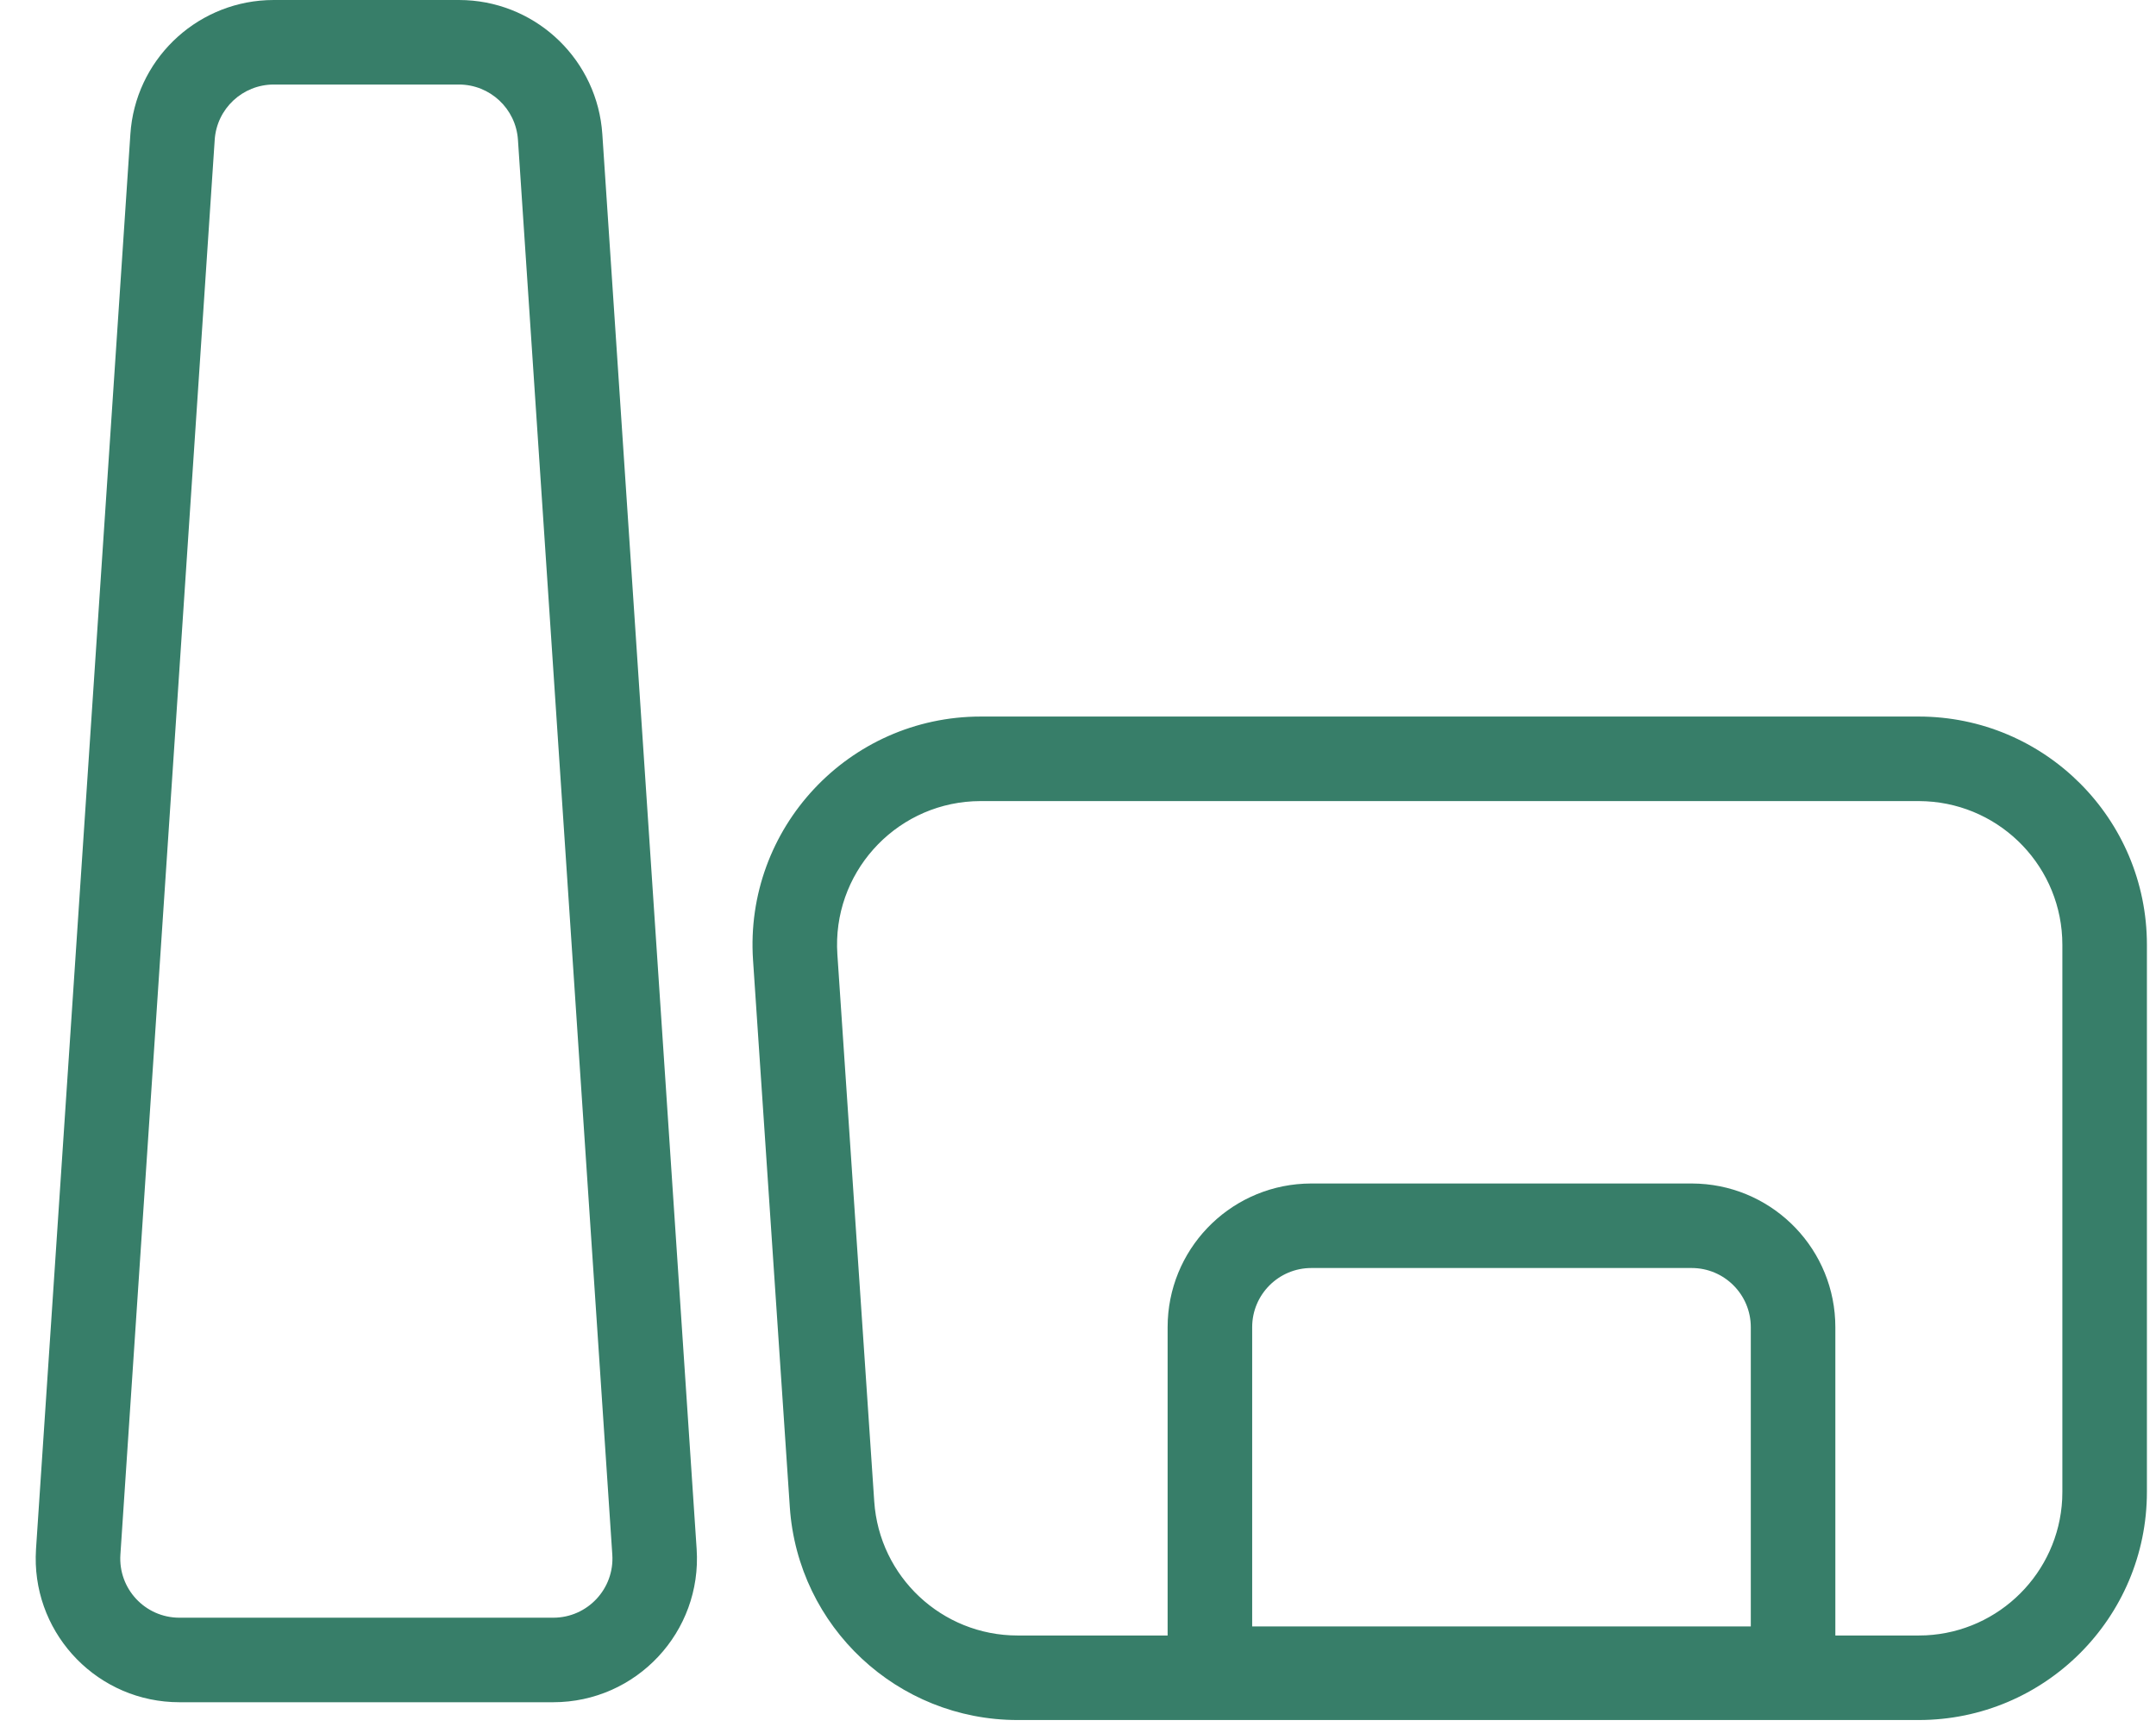 <?xml version="1.0" encoding="UTF-8"?> <svg xmlns="http://www.w3.org/2000/svg" width="51" height="41" viewBox="0 0 51 41" fill="none"><path d="M45.386 16.954C48.368 16.954 50.785 19.372 50.785 22.355V35.298C50.785 38.28 48.367 40.697 45.386 40.697H24.071C21.23 40.697 18.875 38.495 18.683 35.66L17.813 22.717C17.604 19.599 20.076 16.954 23.201 16.954H45.386ZM11.022 0.004C12.737 0.087 14.133 1.444 14.248 3.174L16.479 36.65C16.61 38.613 15.053 40.276 13.087 40.276H4.244C2.339 40.276 0.819 38.715 0.845 36.833L0.852 36.65L3.084 3.174C3.199 1.444 4.595 0.087 6.309 0.004L6.476 0H10.855L11.022 0.004ZM23.017 18.959C21.138 19.059 19.681 20.68 19.808 22.582L20.68 35.525C20.8 37.31 22.282 38.697 24.071 38.697H27.62V31.402C27.62 29.583 29.048 28.098 30.845 28.007L31.02 28.002H40.016L40.19 28.007C41.986 28.098 43.415 29.583 43.415 31.402V38.697H45.386L45.56 38.693C47.298 38.605 48.693 37.211 48.781 35.473L48.785 35.298V22.355C48.785 20.535 47.357 19.05 45.56 18.959L45.386 18.954H23.201L23.017 18.959ZM31.02 30.002C30.247 30.002 29.62 30.629 29.62 31.402V38.483H41.415V31.402C41.415 30.629 40.788 30.002 40.016 30.002H31.02ZM6.476 2C5.739 2 5.128 2.571 5.079 3.307L2.848 36.783C2.794 37.591 3.434 38.276 4.244 38.276H13.087C13.897 38.276 14.538 37.591 14.484 36.783L12.252 3.307C12.203 2.571 11.592 2 10.855 2H6.476Z" fill="#377E69"></path></svg> 